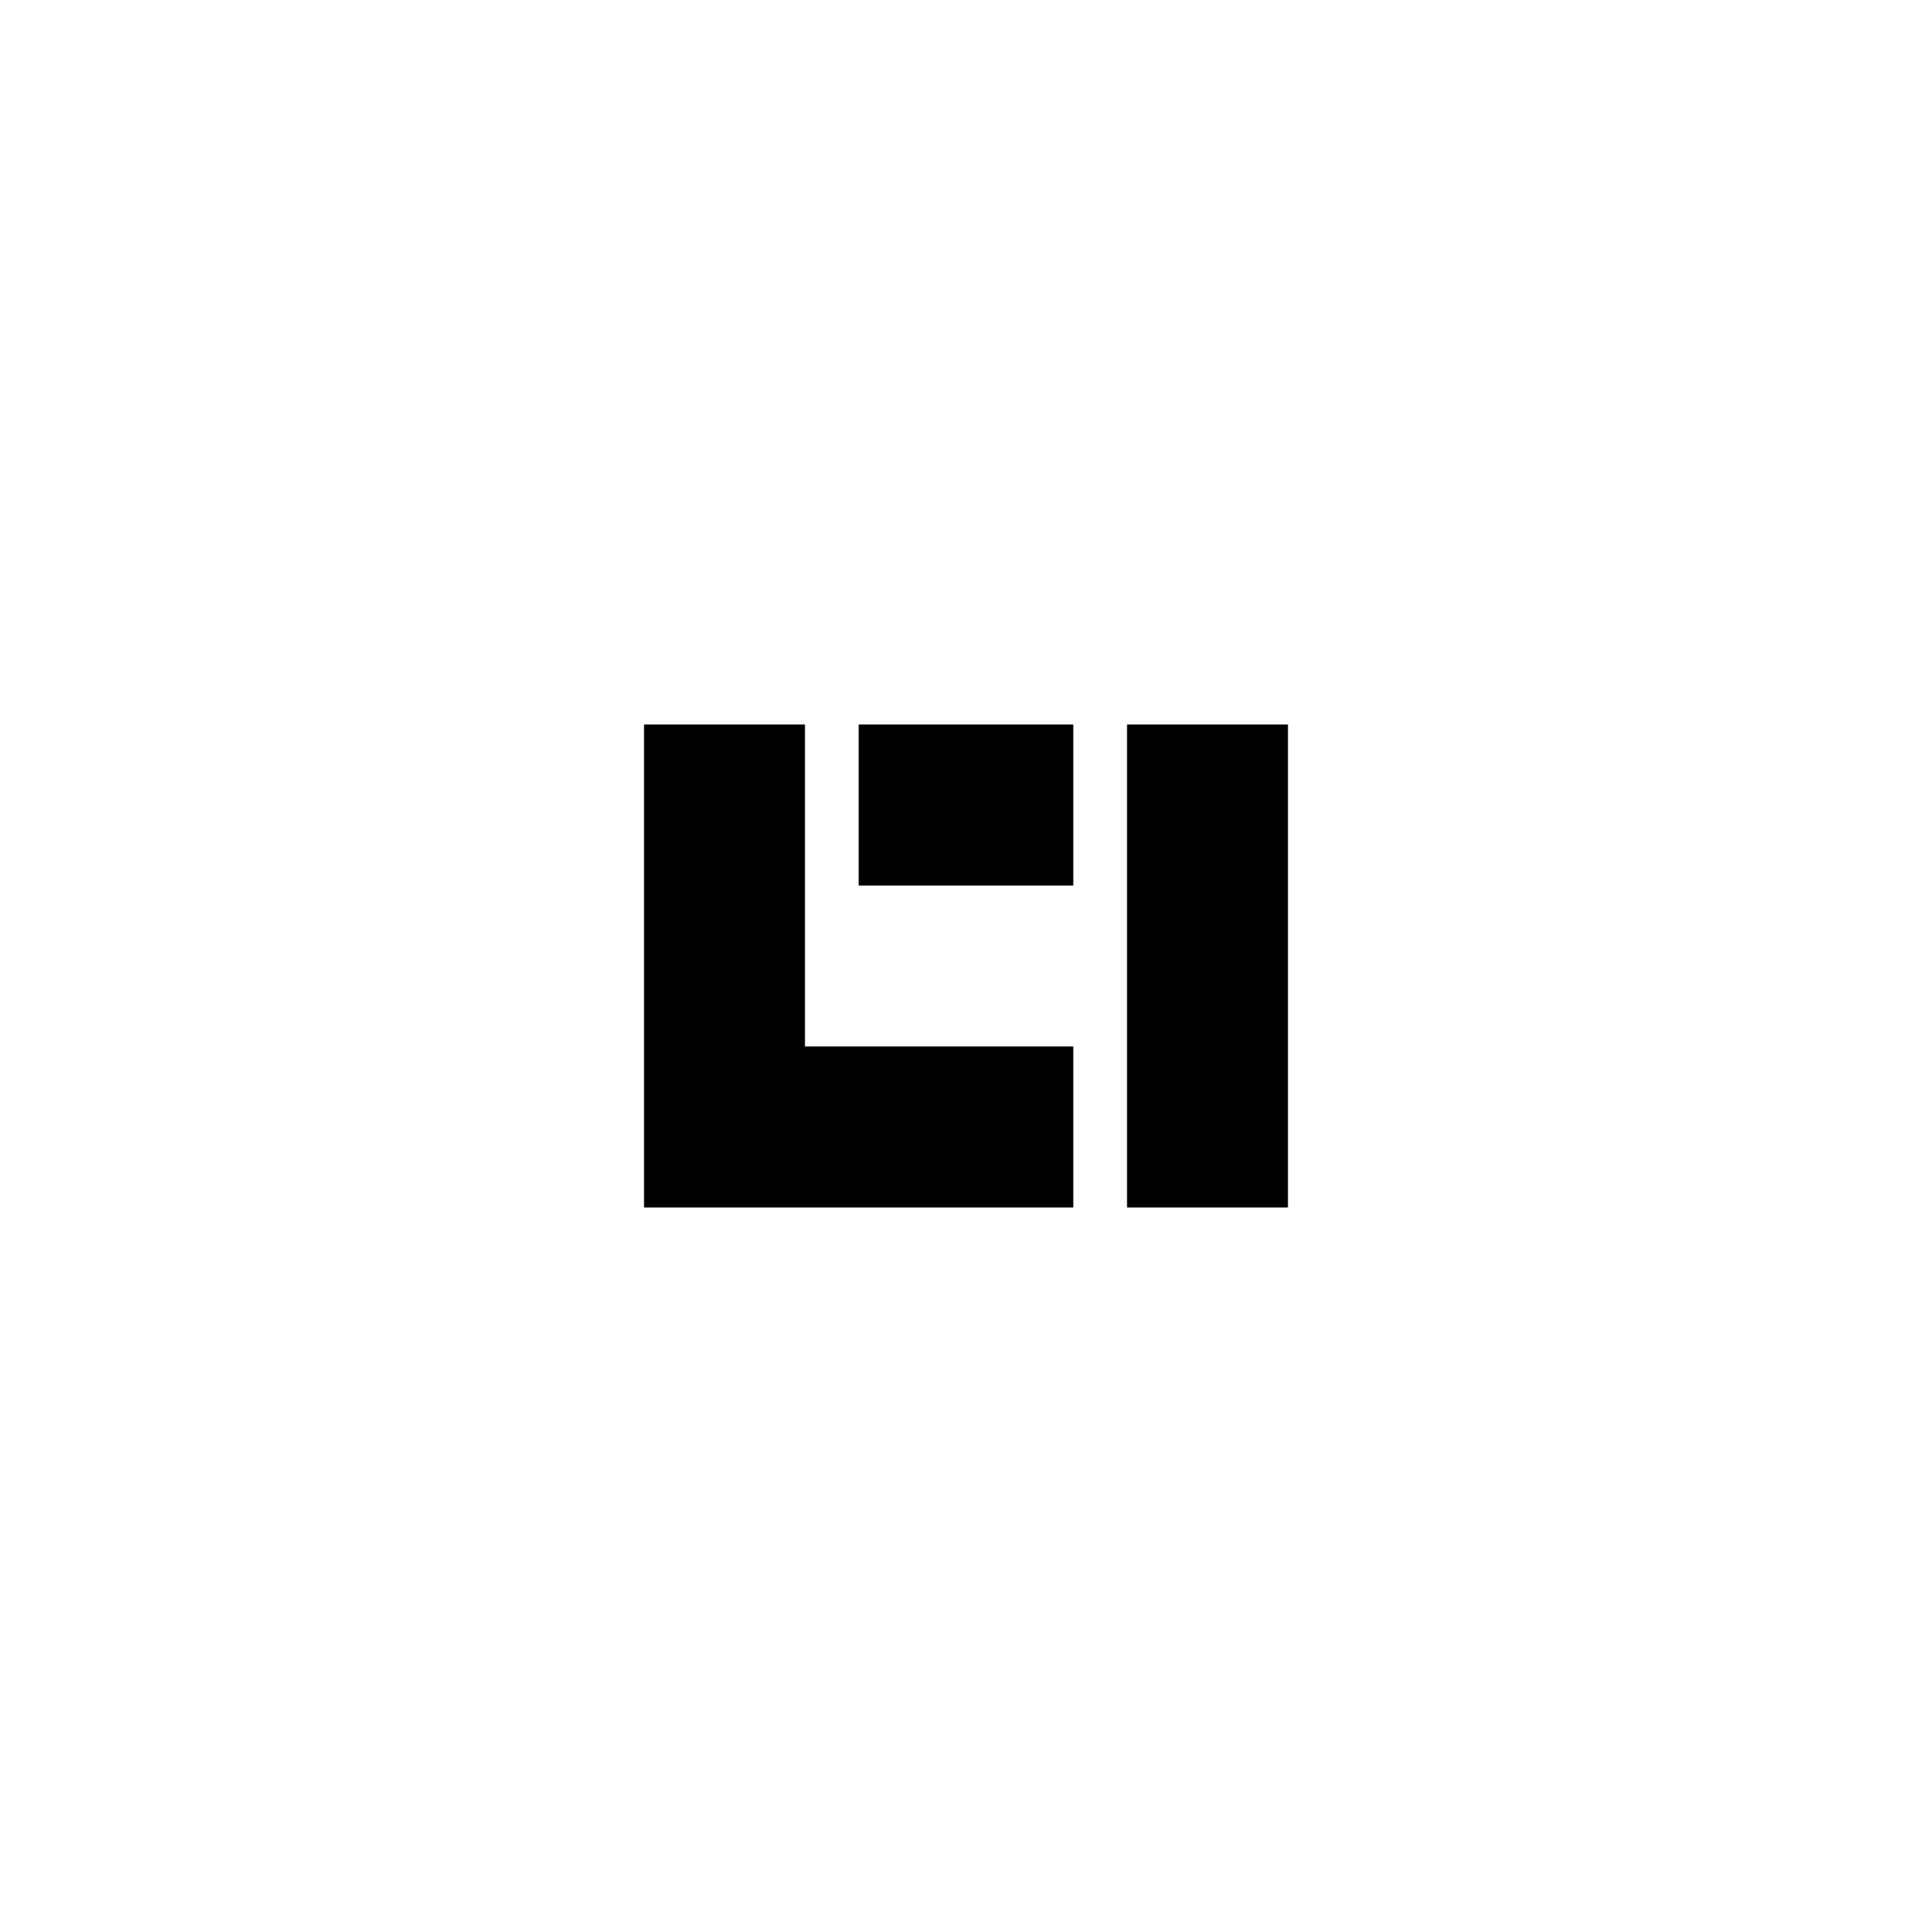 <svg width="180" height="180" viewBox="0 0 180 180" xmlns="http://www.w3.org/2000/svg">
  <rect width="180" height="180" fill="#FFFFFF"/>
  <style>
    .logo {
      fill: #000000;
    }
    @media (prefers-color-scheme: dark) {
      .logo {
        fill: #333333;
      }
    }
  </style>
  <g transform="translate(60, 67.5)">
    <path class="logo" d="M0 0H15V30H20V45H0V0ZM45 0H60V45H45V0ZM20 0H40V15H20V0ZM20 30H40V45H20V30Z" fill-rule="evenodd"/>
  </g>
</svg> 